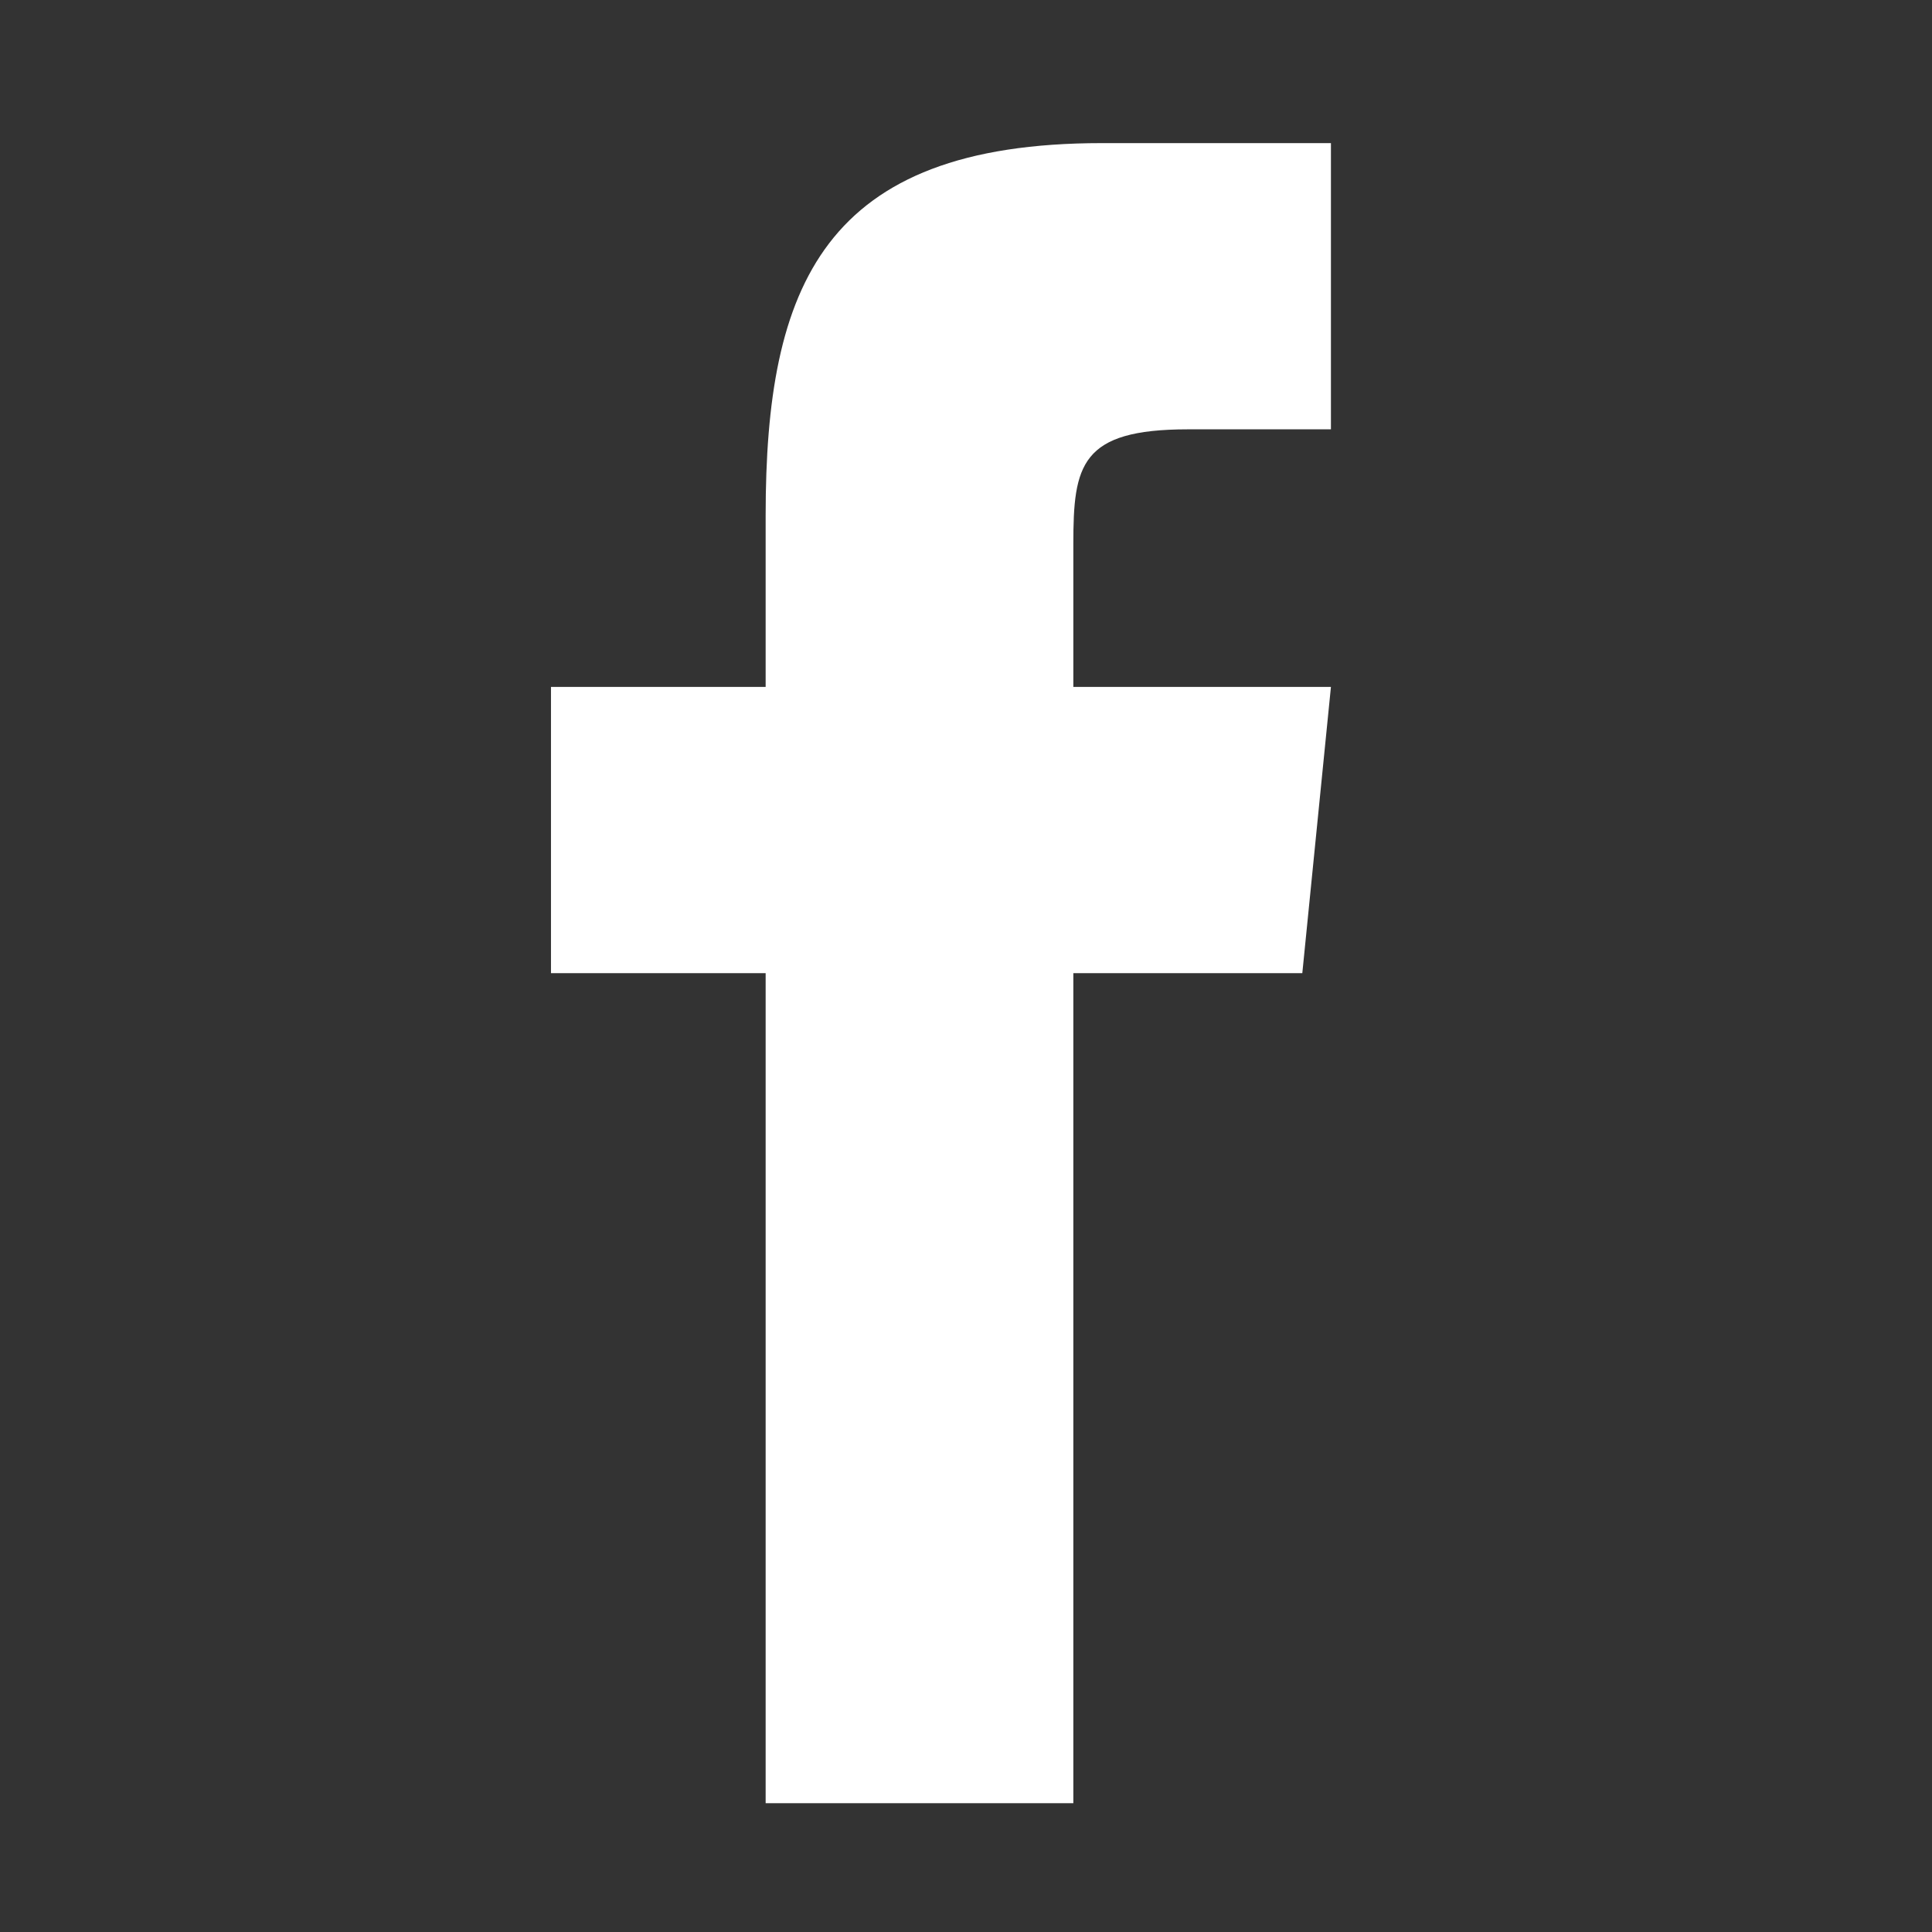 <?xml version="1.0" encoding="utf-8"?>
<!-- Generator: Adobe Illustrator 27.4.0, SVG Export Plug-In . SVG Version: 6.00 Build 0)  -->
<svg version="1.1" id="Ebene_1" xmlns="http://www.w3.org/2000/svg" xmlns:xlink="http://www.w3.org/1999/xlink" x="0px" y="0px"
	 viewBox="0 0 27 27" style="enable-background:new 0 0 27 27;" xml:space="preserve">
<rect x="0" y="0" width="27" height="27" fill="#333333" stroke="none"/>
<style type="text/css">
	.st0{fill:#FFFFFF;}
</style>
<g>
	<path class="st0" d="M15,25.2h-4.3V13.6h-3v-4h3V7.2C10.7,4,11.5,2,15.4,2h3.2v4h-2C15.1,6,15,6.5,15,7.6v2h3.6l-0.4,4H15V25.2z"/>
</g>
</svg>
